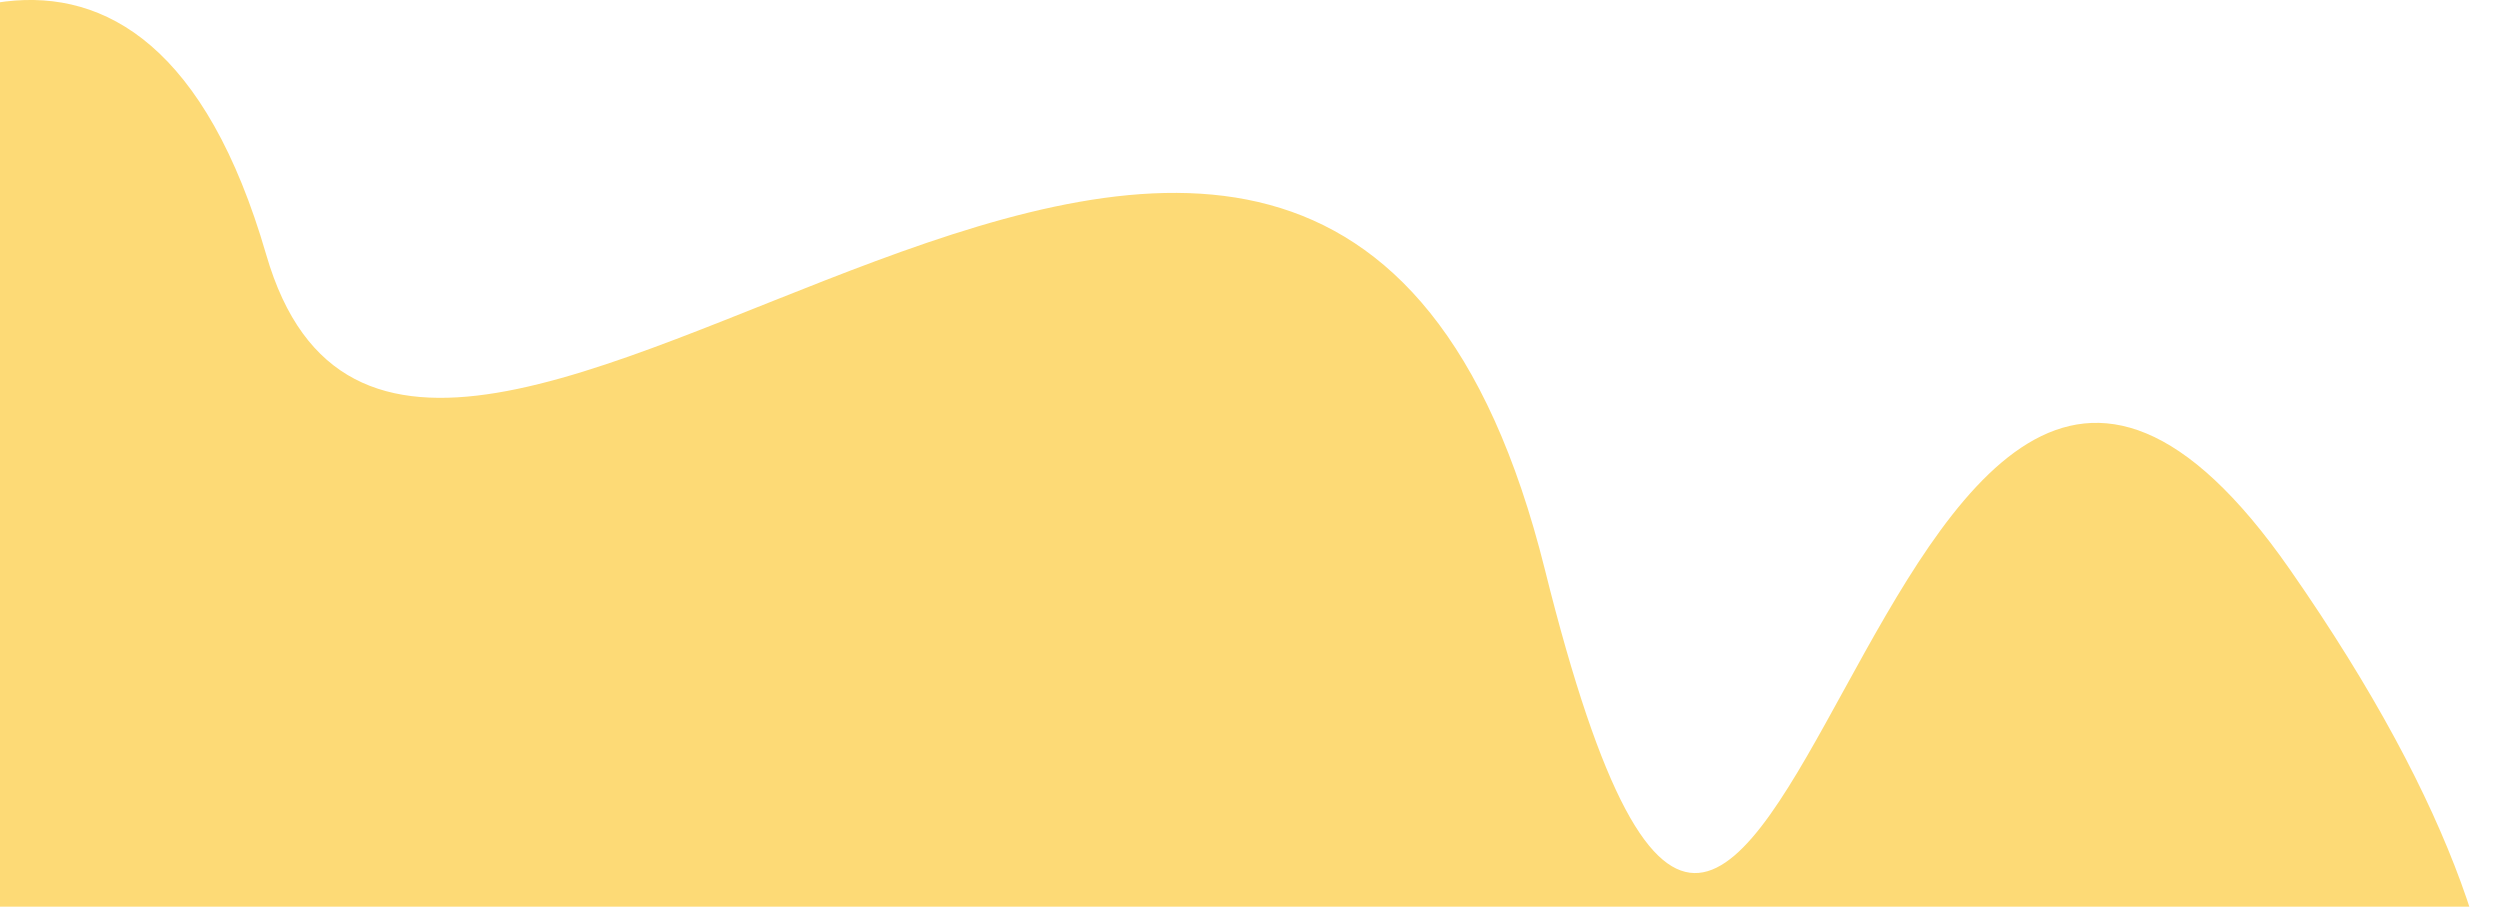 <?xml version="1.0" encoding="utf-8"?>
<!-- Generator: Adobe Illustrator 23.0.5, SVG Export Plug-In . SVG Version: 6.00 Build 0)  -->
<svg version="1.1" id="Layer_1" xmlns="http://www.w3.org/2000/svg" xmlns:xlink="http://www.w3.org/1999/xlink" x="0px" y="0px"
	 viewBox="0 0 557 202" style="enable-background:new 0 0 557 202;" xml:space="preserve">
<style type="text/css">
	.st0{fill:#FDDA76;}
</style>
<path class="st0" d="M59.3,56.7C32.5-35.6-29.7,5.2-57.5,37.1L-69,289h596.9c25.4-9,57.5-54.1-17.7-162.1c-94-135-114.9,205.2-166,0
	C293.1-78.2,92.7,172.1,59.3,56.7z"/>
</svg>
